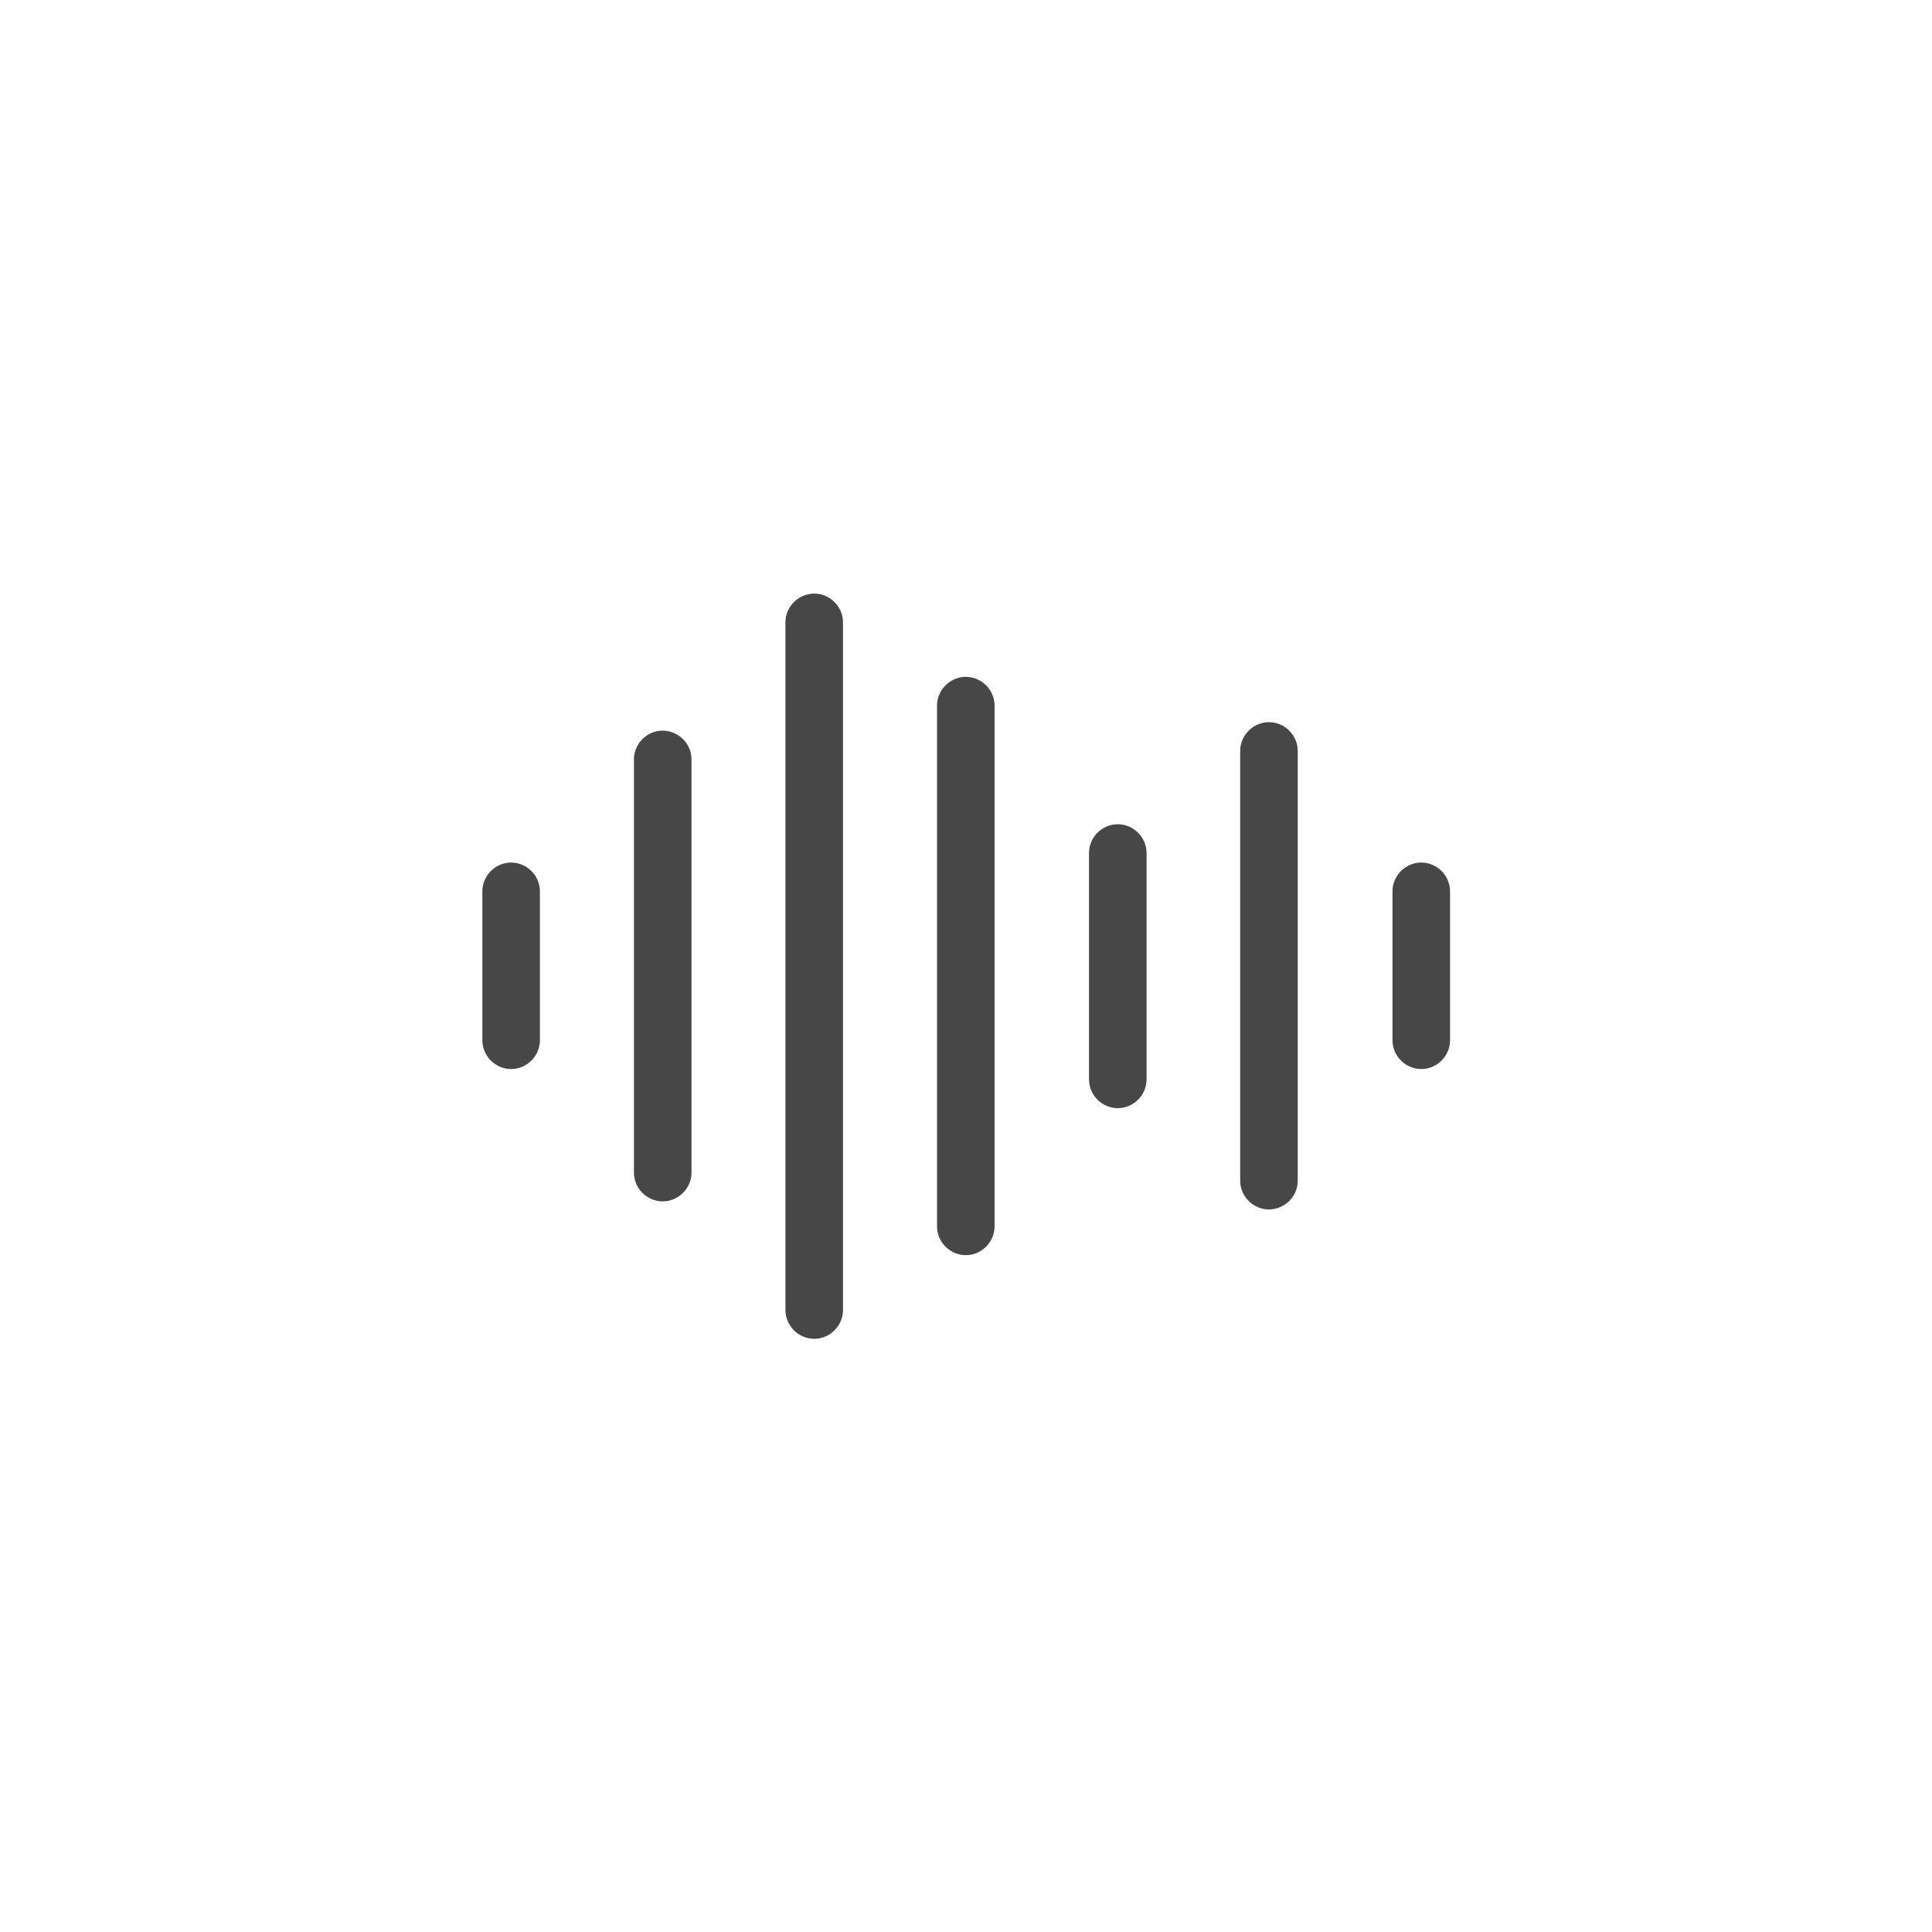 <svg width="24" height="24" viewBox="0 0 24 24" fill="none" xmlns="http://www.w3.org/2000/svg">
<rect x="0" y="0" width="24" height="24" fill="#808080" stroke="none"/>
<g clip-path="url(#clip0_6_44)">
<rect width="24" height="24" fill="white"/>
<path d="M24.238 0.238H0.238V24.238H24.238V0.238Z" fill="white"/>
<path d="M17.656 13.28C17.46 13.28 17.298 13.118 17.298 12.922V11.073C17.298 10.877 17.46 10.715 17.656 10.715C17.851 10.715 18.013 10.877 18.013 11.073V12.922C18.013 13.118 17.851 13.28 17.656 13.28Z" fill="#474747"/>
<path d="M13.885 13.766C13.69 13.766 13.528 13.604 13.528 13.409V10.596C13.528 10.401 13.69 10.239 13.885 10.239C14.081 10.239 14.243 10.401 14.243 10.596V13.409C14.243 13.604 14.081 13.766 13.885 13.766Z" fill="#474747"/>
<path d="M10.115 16.631C9.919 16.631 9.757 16.469 9.757 16.273V7.731C9.757 7.536 9.919 7.374 10.115 7.374C10.31 7.374 10.472 7.536 10.472 7.731V16.273C10.472 16.469 10.31 16.631 10.115 16.631Z" fill="#474747"/>
<path d="M6.349 13.28C6.154 13.28 5.992 13.118 5.992 12.922V11.073C5.992 10.877 6.154 10.715 6.349 10.715C6.545 10.715 6.707 10.877 6.707 11.073V12.922C6.707 13.118 6.545 13.28 6.349 13.28Z" fill="#474747"/>
<path d="M8.232 14.924C8.037 14.924 7.875 14.762 7.875 14.567V9.433C7.875 9.238 8.037 9.076 8.232 9.076C8.427 9.076 8.59 9.238 8.59 9.433V14.567C8.59 14.762 8.427 14.924 8.232 14.924Z" fill="#474747"/>
<path d="M11.998 15.592C11.802 15.592 11.64 15.43 11.64 15.234V8.766C11.64 8.57 11.802 8.408 11.998 8.408C12.193 8.408 12.355 8.57 12.355 8.766V15.234C12.355 15.43 12.193 15.592 11.998 15.592Z" fill="#474747"/>
<path d="M15.763 15.024C15.568 15.024 15.406 14.862 15.406 14.667V9.328C15.406 9.133 15.568 8.971 15.763 8.971C15.959 8.971 16.121 9.133 16.121 9.328V14.667C16.121 14.862 15.959 15.024 15.763 15.024Z" fill="#474747"/>
</g>
<defs>
<clipPath id="clip0_6_44">
<rect width="24" height="24" fill="white"/>
</clipPath>
</defs>
</svg>
